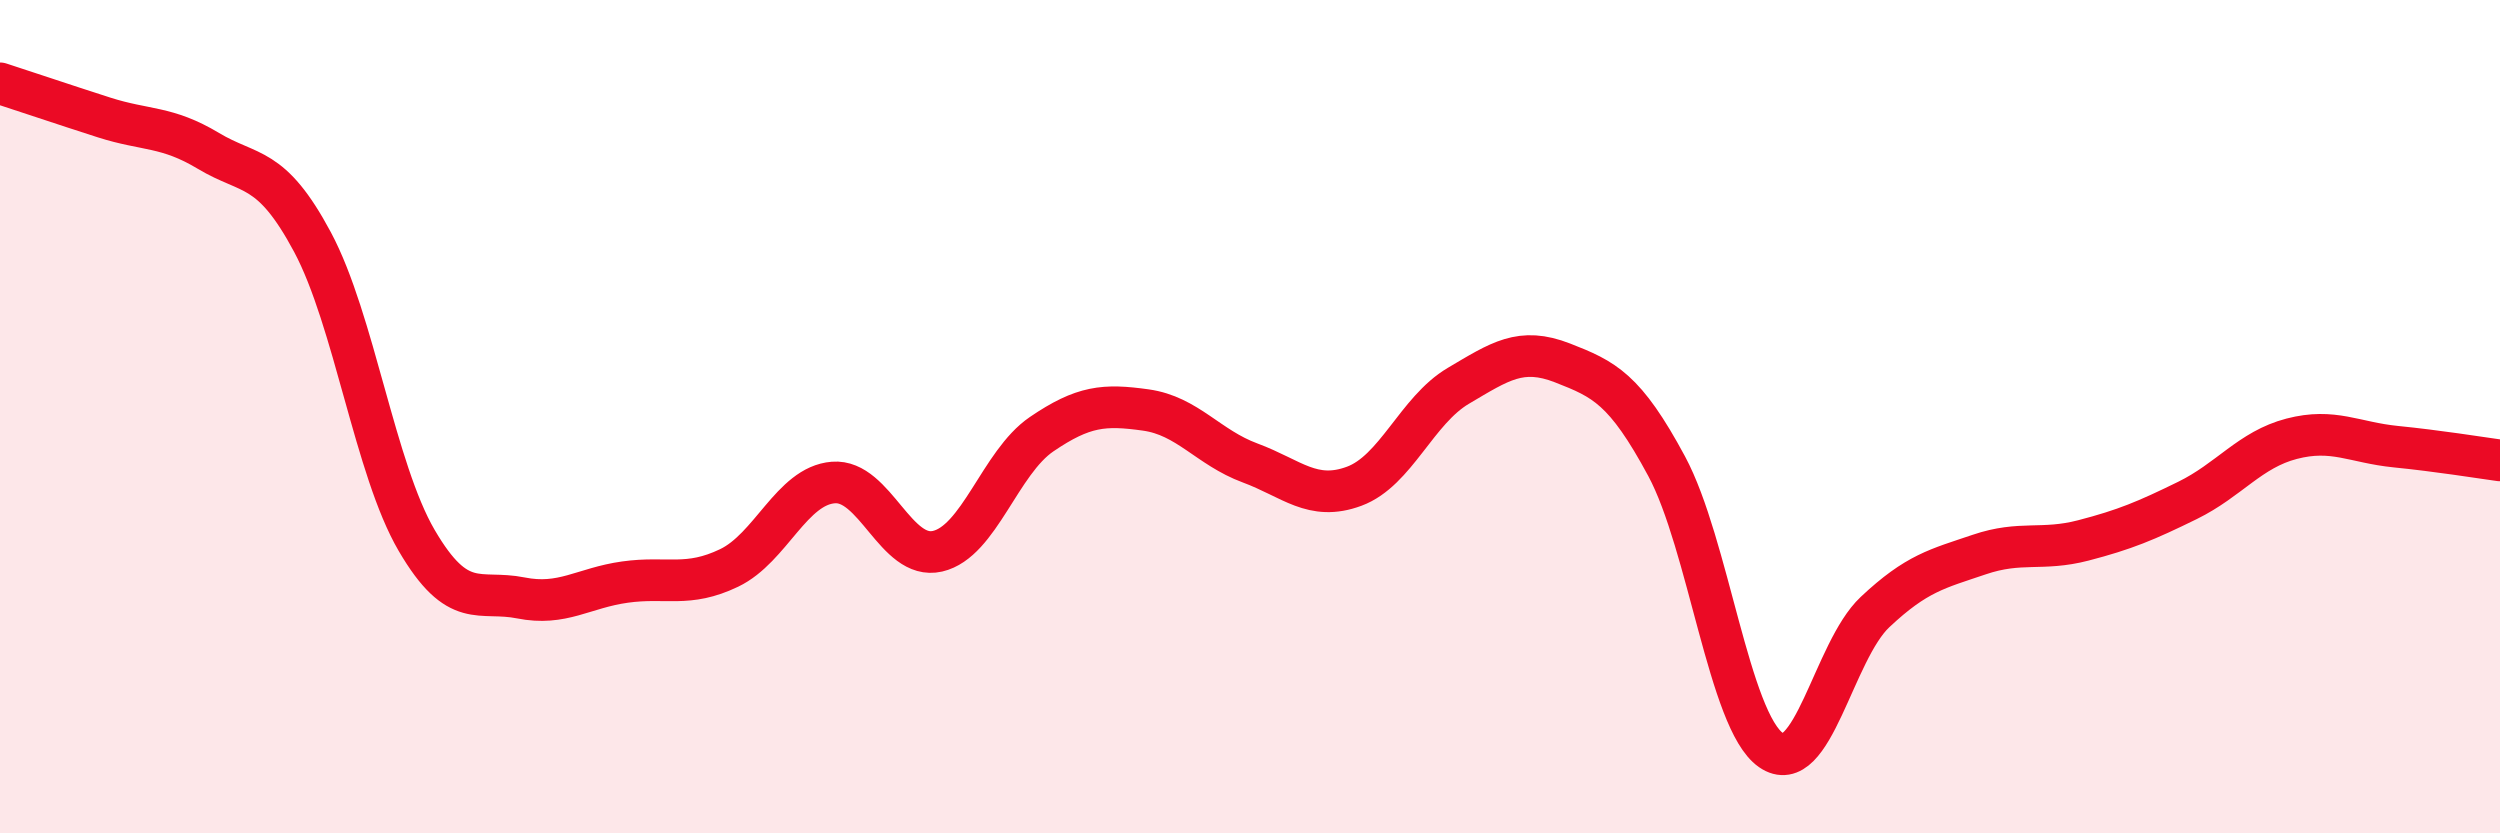 
    <svg width="60" height="20" viewBox="0 0 60 20" xmlns="http://www.w3.org/2000/svg">
      <path
        d="M 0,2 C 0.5,2.16 1.5,2.5 2.5,2.82 C 3.5,3.14 4,3.02 5,3.62 C 6,4.22 6.5,3.94 7.5,5.81 C 8.5,7.68 9,11.26 10,12.97 C 11,14.68 11.5,14.15 12.5,14.35 C 13.5,14.55 14,14.11 15,13.97 C 16,13.83 16.5,14.11 17.5,13.63 C 18.5,13.15 19,11.66 20,11.58 C 21,11.5 21.5,13.46 22.5,13.23 C 23.5,13 24,11.1 25,10.42 C 26,9.74 26.5,9.7 27.5,9.84 C 28.5,9.98 29,10.74 30,11.11 C 31,11.48 31.5,12.04 32.5,11.67 C 33.5,11.3 34,9.85 35,9.26 C 36,8.67 36.5,8.32 37.5,8.71 C 38.5,9.1 39,9.33 40,11.19 C 41,13.05 41.5,17.3 42.5,18 C 43.5,18.7 44,15.63 45,14.69 C 46,13.75 46.5,13.65 47.5,13.31 C 48.5,12.97 49,13.23 50,12.97 C 51,12.71 51.5,12.5 52.5,12.01 C 53.5,11.52 54,10.79 55,10.53 C 56,10.27 56.5,10.62 57.5,10.72 C 58.5,10.82 59.5,10.98 60,11.05L60 20L0 20Z"
        fill="#EB0A25"
        opacity="0.1"
        stroke-linecap="round"
        stroke-linejoin="round"
      />
      <path
        d="M 0,2 C 0.5,2.16 1.5,2.5 2.5,2.82 C 3.5,3.14 4,3.02 5,3.62 C 6,4.22 6.5,3.94 7.5,5.81 C 8.5,7.68 9,11.26 10,12.97 C 11,14.68 11.5,14.15 12.5,14.35 C 13.5,14.55 14,14.11 15,13.97 C 16,13.83 16.5,14.11 17.5,13.63 C 18.5,13.15 19,11.66 20,11.58 C 21,11.5 21.5,13.46 22.5,13.23 C 23.5,13 24,11.1 25,10.42 C 26,9.74 26.5,9.7 27.5,9.84 C 28.5,9.98 29,10.74 30,11.11 C 31,11.48 31.5,12.04 32.5,11.67 C 33.5,11.3 34,9.85 35,9.26 C 36,8.67 36.5,8.32 37.5,8.71 C 38.5,9.1 39,9.33 40,11.19 C 41,13.05 41.5,17.3 42.5,18 C 43.5,18.7 44,15.63 45,14.69 C 46,13.75 46.5,13.65 47.5,13.31 C 48.5,12.97 49,13.23 50,12.97 C 51,12.71 51.5,12.5 52.5,12.01 C 53.5,11.52 54,10.79 55,10.53 C 56,10.27 56.5,10.62 57.5,10.72 C 58.5,10.82 59.5,10.98 60,11.05"
        stroke="#EB0A25"
        stroke-width="1"
        fill="none"
        stroke-linecap="round"
        stroke-linejoin="round"
      />
    </svg>
  